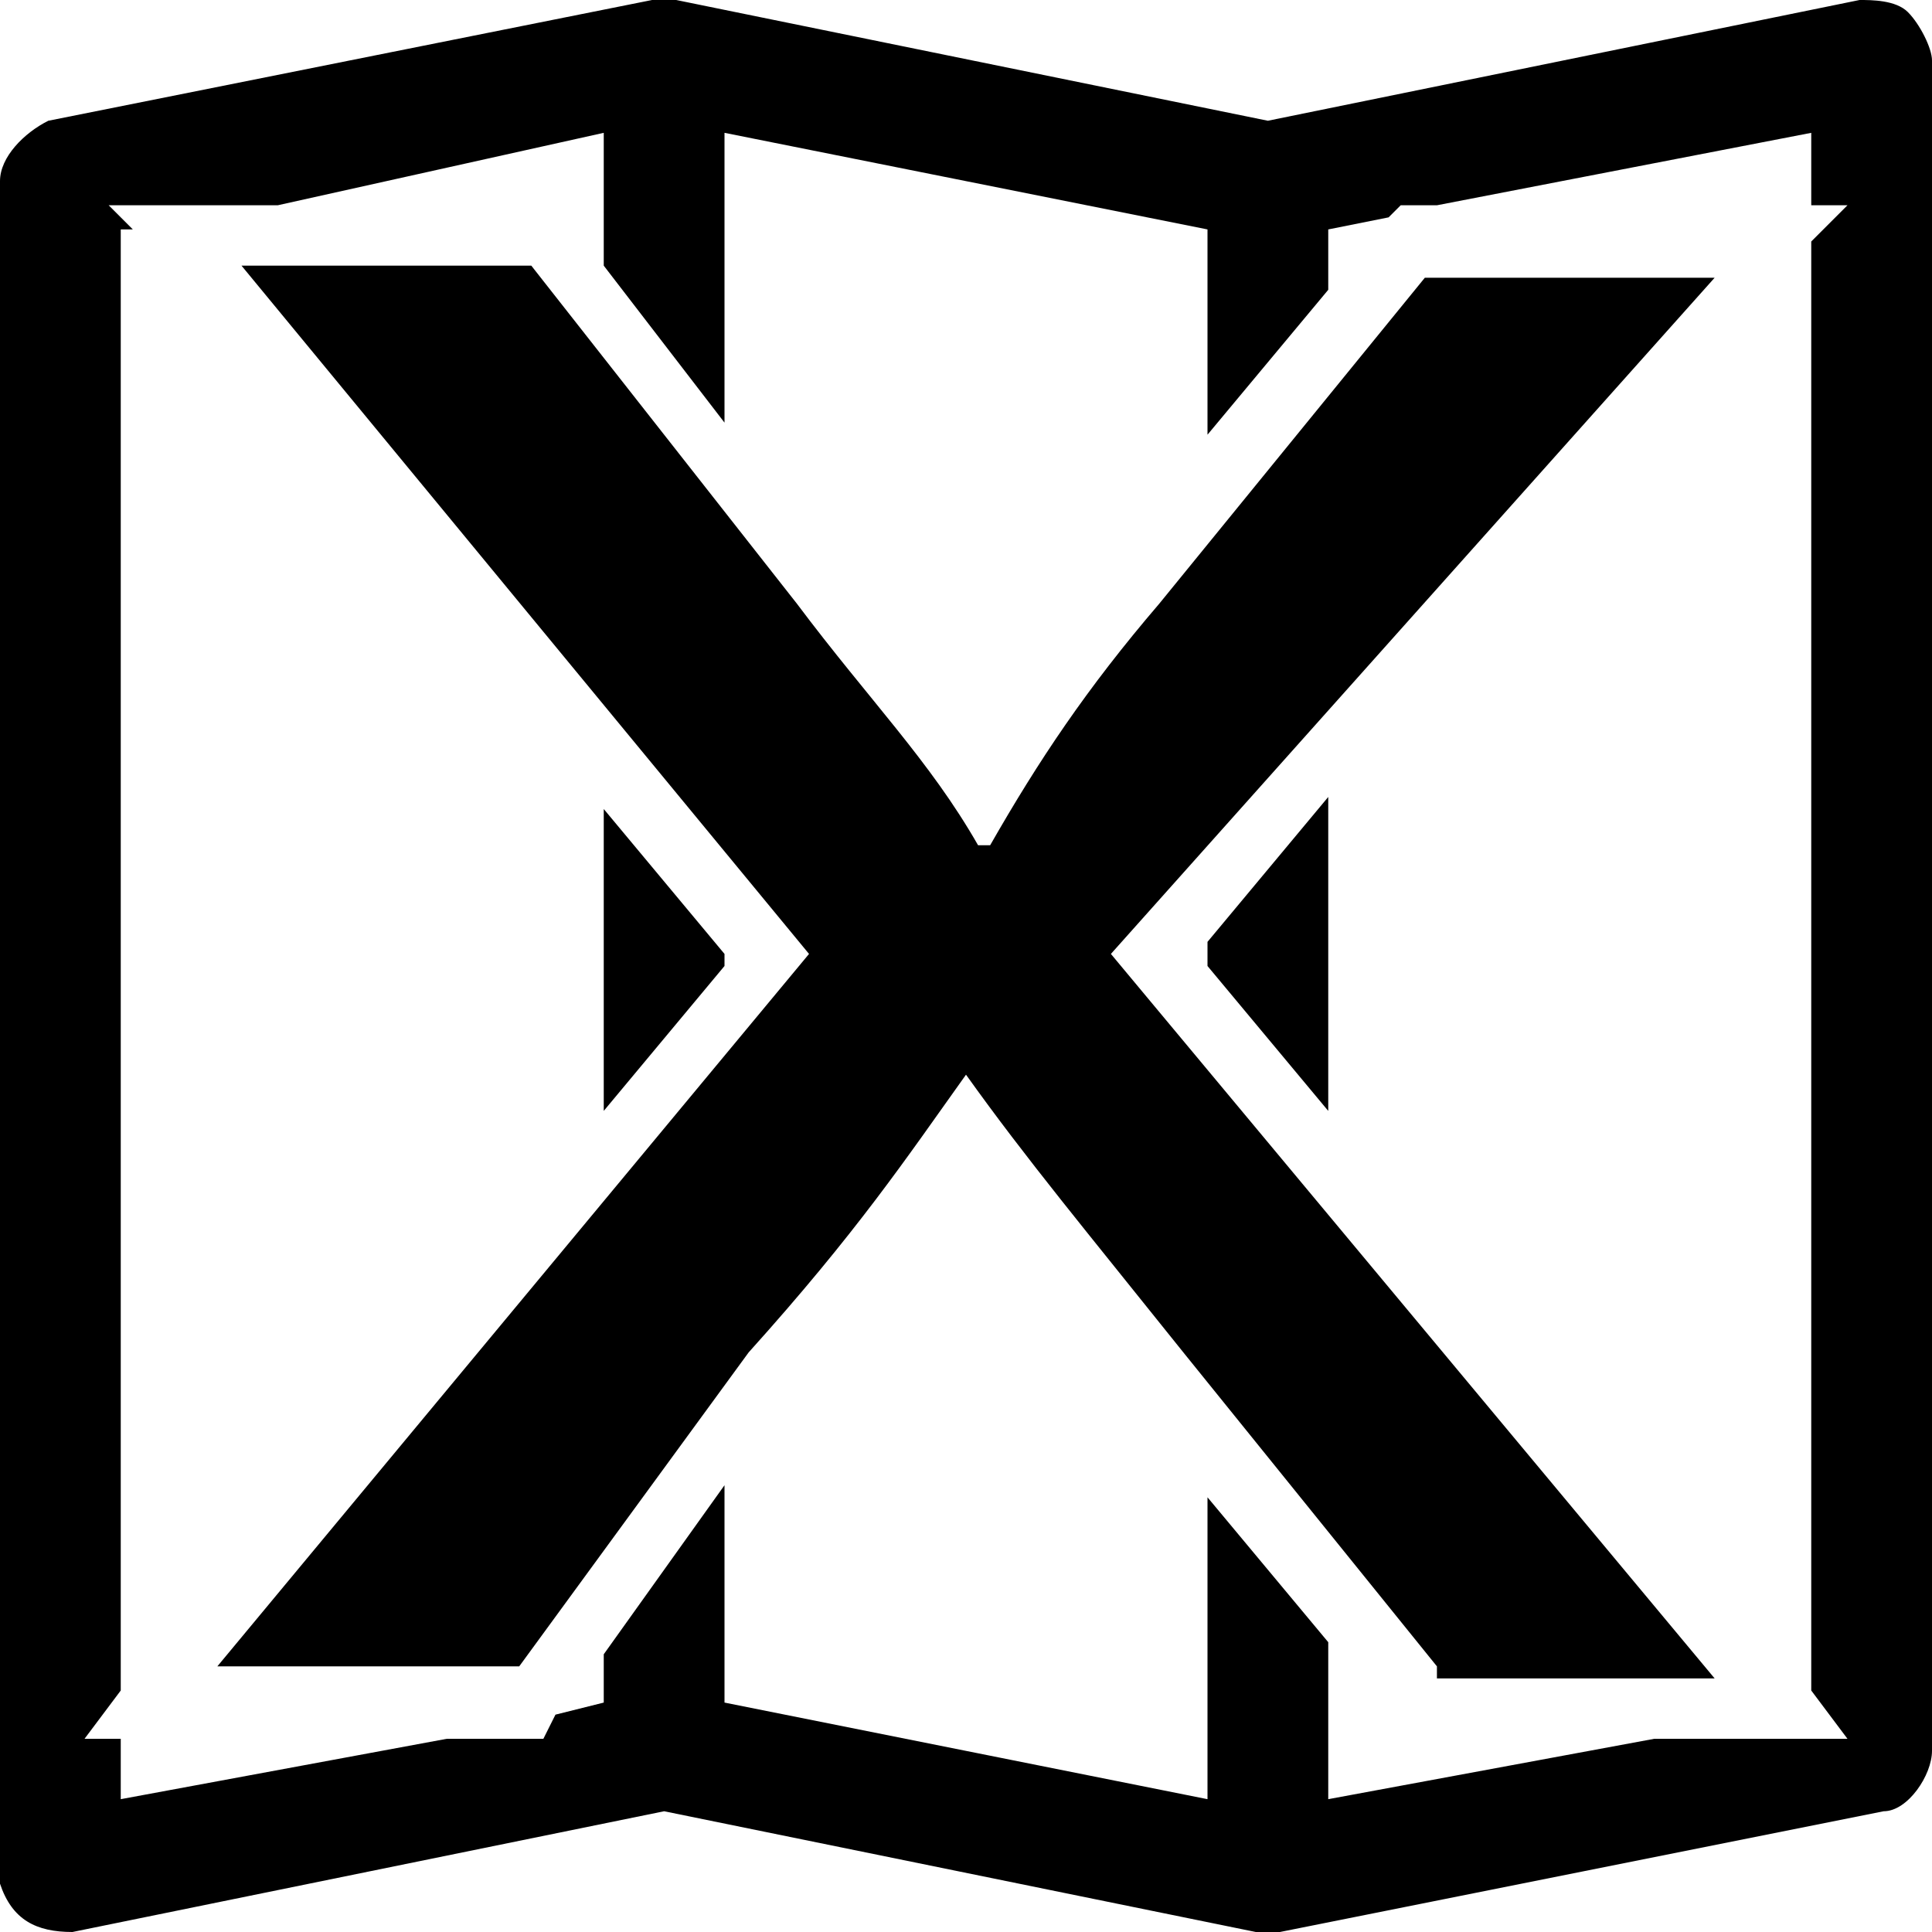 <?xml version='1.0' encoding='utf-8'?>
<!-- Generator: Adobe Illustrator 26.0.1, SVG Export Plug-In . SVG Version: 6.00 Build 0)  -->
<svg version="1.1" viewBox="0 0 16 16" xmlns:xlink="http://www.w3.org/1999/xlink" xmlns="http://www.w3.org/2000/svg" y="0px" xml:space="preserve" x="0px" style="enable-background:new 0 0 16 16;" id="Ebene_1">
 <style type="text/css">
	.st0{fill-rule:evenodd;clip-rule:evenodd;}
</style>
 <path d="M11.9,13.8l-2.1-2.6C9,10.2,8.5,9.6,8,8.9l0,0c-0.5,0.7-0.9,1.3-1.8,2.3l-1.9,2.6H1.8l4.9-5.9L2,2.2h2.4L6.6,5  c0.6,0.8,1.1,1.3,1.5,2h0.1c0.4-0.7,0.8-1.3,1.4-2l2.2-2.7h2.4L9.2,7.9l5,6H11.9z"/>
 <g>
  <polygon points="10,7.8 10,8 11,9.2 11,6.6  " class="st0"/>
  <polygon points="5,6.7 5,9.2 6,8 6,7.9  " class="st0"/>
  <path d="M15.8,0.1C15.7,0,15.5,0,15.4,0l-4.9,1L5.6,0C5.5,0,5.5,0,5.4,0l-5,1C0.2,1.1,0,1.3,0,1.5v14c0,0,0,0.1,0,0.1   C0.1,15.9,0.3,16,0.6,16l4.9-1l4.9,1c0.1,0,0.1,0,0.2,0l5-1c0.2,0,0.4-0.3,0.4-0.5v-14C16,0.4,15.9,0.2,15.8,0.1z M11,14.9v-1.3   l-1-1.2v2.5l-4-0.8v-1.8l-1,1.4v0.4l-0.4,0.1l-0.1,0.2H3.7L1,14.9v-0.5H0.7L1,14V1.9l0.1,0L0.9,1.7h1.4L5,1.1v1.1l1,1.3V1.1l4,0.8   v1.7l1-1.2V1.9l0.5-0.1l0.1-0.1h0.3L15,1.1v0.6h0.3L15,2V14l0.3,0.4h-1.6L11,14.9z" class="st0"/>
 </g>
</svg>
